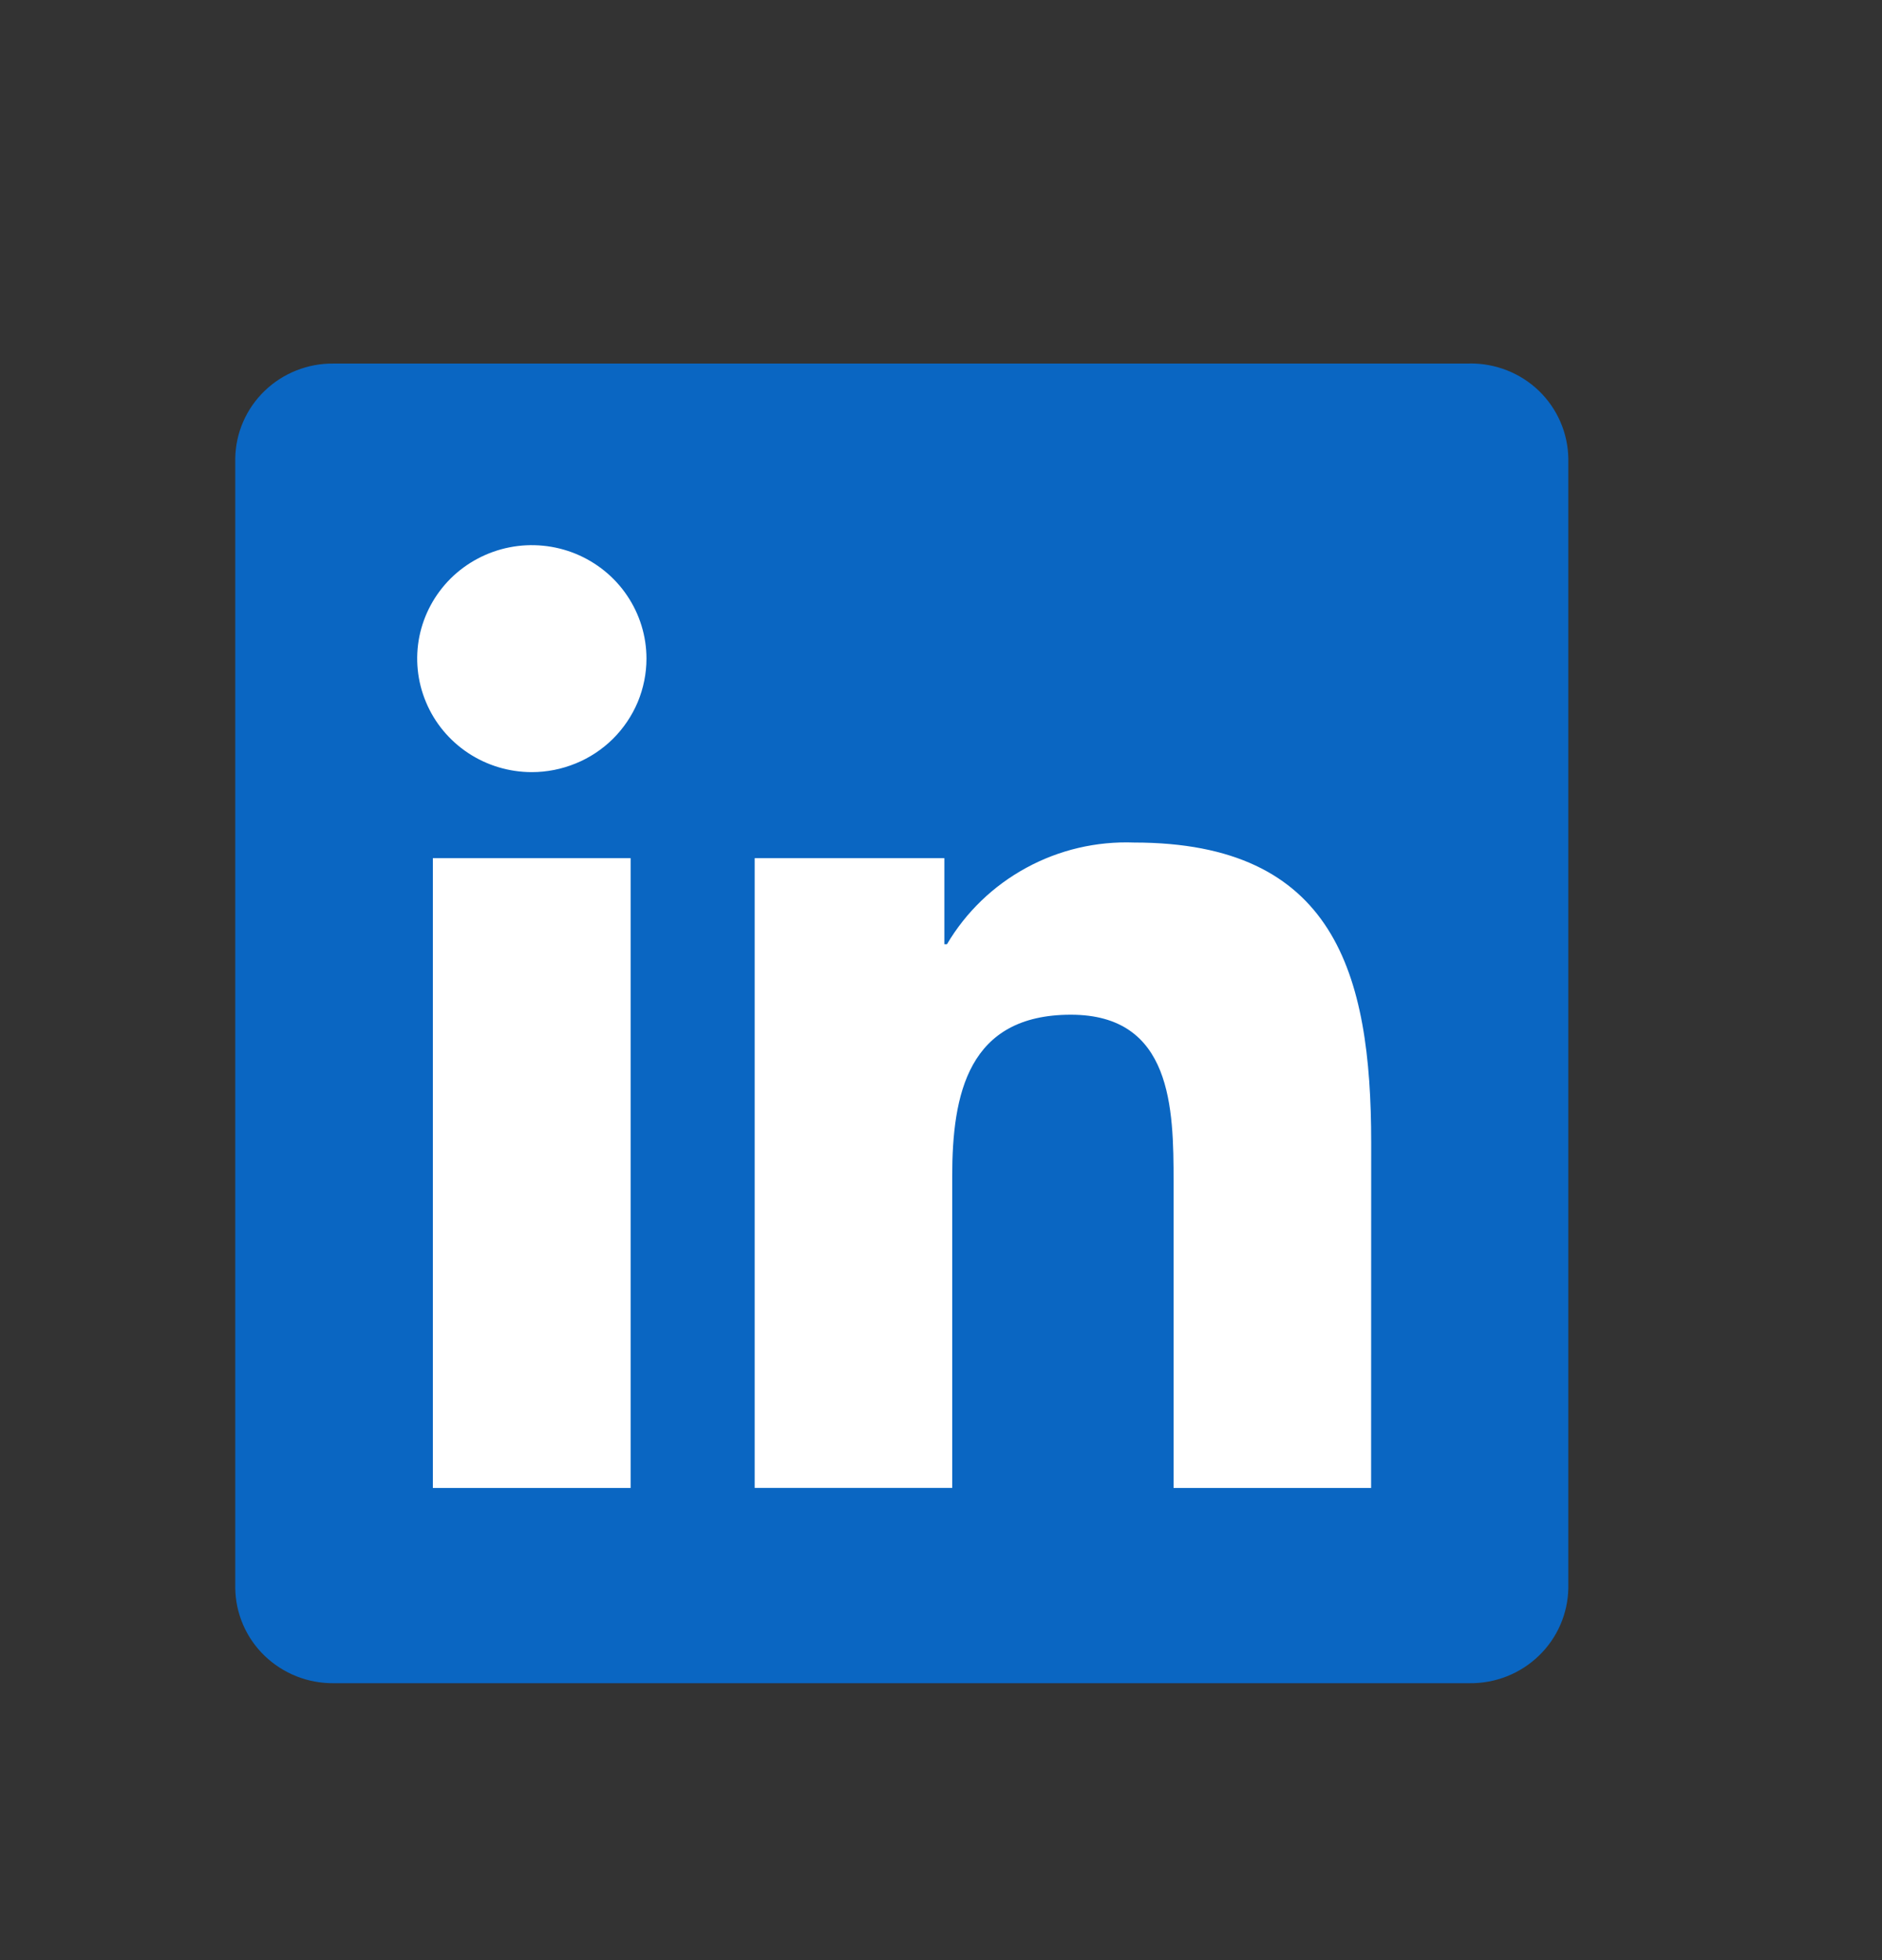 <svg width="24" height="25" viewBox="0 0 24 25" fill="none" xmlns="http://www.w3.org/2000/svg">
<rect x="0" y="0" width="24" height="25" fill="#333333" stroke="none"/>
<path d="M18.991 6.319H3.842V20.627H18.991V6.319Z" fill="white"/>
<path d="M17.485 18.978H14.966V15.072C14.966 14.14 14.949 12.942 13.656 12.942C12.344 12.942 12.143 13.956 12.143 15.004V18.977H9.624V10.945H12.043V12.043H12.076C12.318 11.633 12.668 11.296 13.088 11.068C13.508 10.839 13.983 10.728 14.462 10.746C17.015 10.746 17.486 12.408 17.486 14.572L17.485 18.978ZM6.782 9.848C6.493 9.848 6.21 9.763 5.97 9.604C5.73 9.445 5.542 9.219 5.432 8.954C5.321 8.69 5.292 8.399 5.348 8.118C5.405 7.837 5.544 7.58 5.748 7.377C5.953 7.175 6.213 7.037 6.497 6.981C6.78 6.925 7.074 6.954 7.341 7.063C7.608 7.173 7.837 7.358 7.997 7.596C8.158 7.834 8.244 8.114 8.244 8.4C8.244 8.59 8.206 8.778 8.133 8.954C8.059 9.13 7.951 9.289 7.816 9.424C7.68 9.558 7.519 9.665 7.342 9.737C7.164 9.81 6.974 9.848 6.782 9.848ZM8.042 18.978H5.52V10.945H8.042V18.978ZM18.741 4.637H4.254C3.926 4.633 3.609 4.759 3.374 4.986C3.138 5.214 3.004 5.525 3 5.85V20.253C3.004 20.579 3.138 20.89 3.373 21.117C3.609 21.345 3.925 21.471 4.254 21.468H18.741C19.07 21.472 19.388 21.346 19.624 21.118C19.86 20.891 19.995 20.579 20 20.253V5.849C19.995 5.523 19.86 5.212 19.624 4.984C19.388 4.757 19.07 4.632 18.741 4.636" fill="#0A66C2"/>
</svg>
